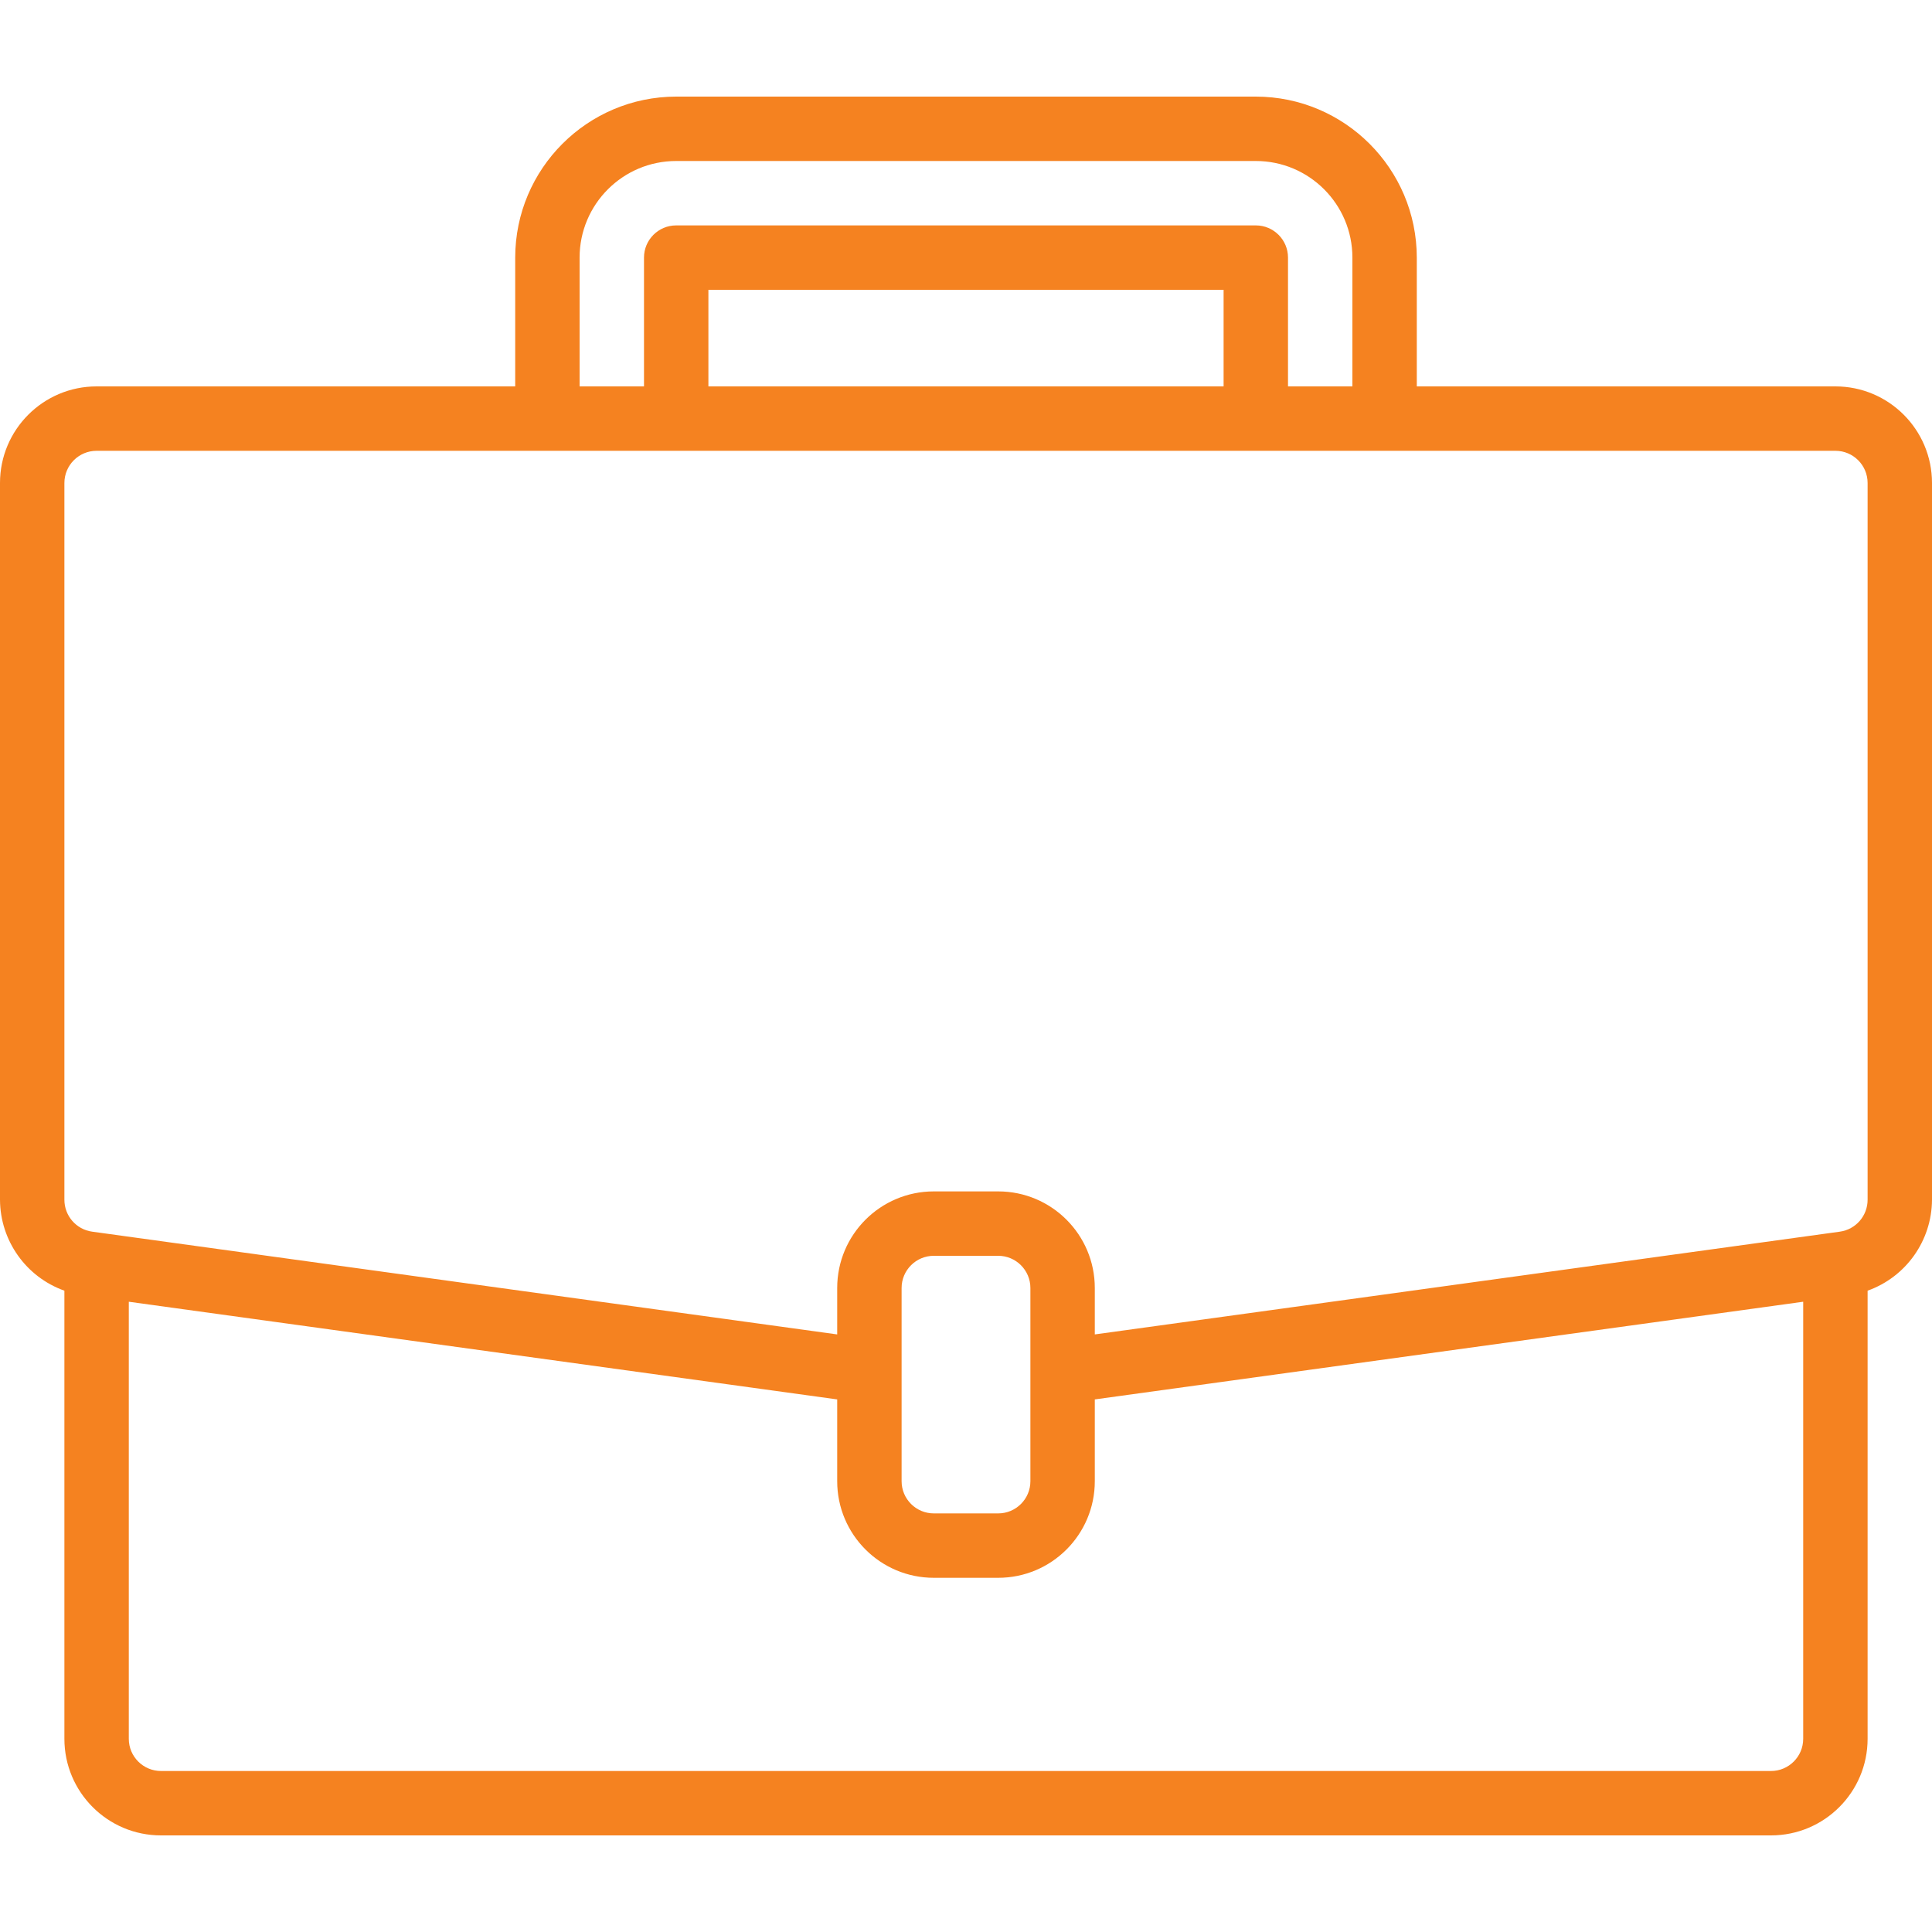 <?xml version="1.0" encoding="UTF-8"?> <svg xmlns="http://www.w3.org/2000/svg" width="36" height="36" viewBox="0 0 36 36" fill="none"> <path d="M34.2 7.2H26.4V4.8C26.398 3.144 25.056 1.802 23.4 1.8H12.6C10.944 1.802 9.602 3.144 9.6 4.8V7.2H1.8C0.806 7.2 0 8.006 0 9V22.356C0.004 23.117 0.483 23.794 1.2 24.05V32.4C1.2 33.394 2.006 34.2 3 34.2H33C33.994 34.2 34.8 33.394 34.8 32.4V24.05C35.517 23.794 35.996 23.117 36 22.356V9C36 8.006 35.194 7.2 34.2 7.2ZM10.8 4.8C10.8 3.806 11.606 3 12.6 3H23.4C24.394 3 25.2 3.806 25.2 4.8V7.2H24V4.8C24 4.468 23.731 4.2 23.4 4.2H12.6C12.269 4.2 12 4.468 12 4.8V7.2H10.8V4.8ZM22.8 7.2H13.2V5.4H22.8V7.2ZM33.6 32.4C33.6 32.731 33.331 33 33 33H3C2.669 33 2.4 32.731 2.4 32.4V24.256L15.6 26.076V27.6C15.6 28.594 16.406 29.4 17.4 29.4H18.6C19.594 29.4 20.4 28.594 20.4 27.6V26.076L33.6 24.256V32.4ZM19.2 27.6C19.2 27.931 18.931 28.2 18.6 28.2H17.4C17.069 28.2 16.8 27.931 16.8 27.6V24C16.8 23.669 17.069 23.4 17.4 23.4H18.6C18.931 23.4 19.2 23.669 19.2 24V27.6ZM34.8 22.356C34.8 22.655 34.58 22.909 34.284 22.95L34.118 22.973L20.4 24.865V24C20.4 23.006 19.594 22.2 18.6 22.2H17.4C16.406 22.2 15.6 23.006 15.6 24V24.865L1.716 22.95C1.42 22.909 1.2 22.655 1.2 22.356V9C1.2 8.668 1.469 8.4 1.8 8.4H34.2C34.531 8.4 34.8 8.668 34.8 9V22.356Z" fill="#F58220"></path> </svg> 